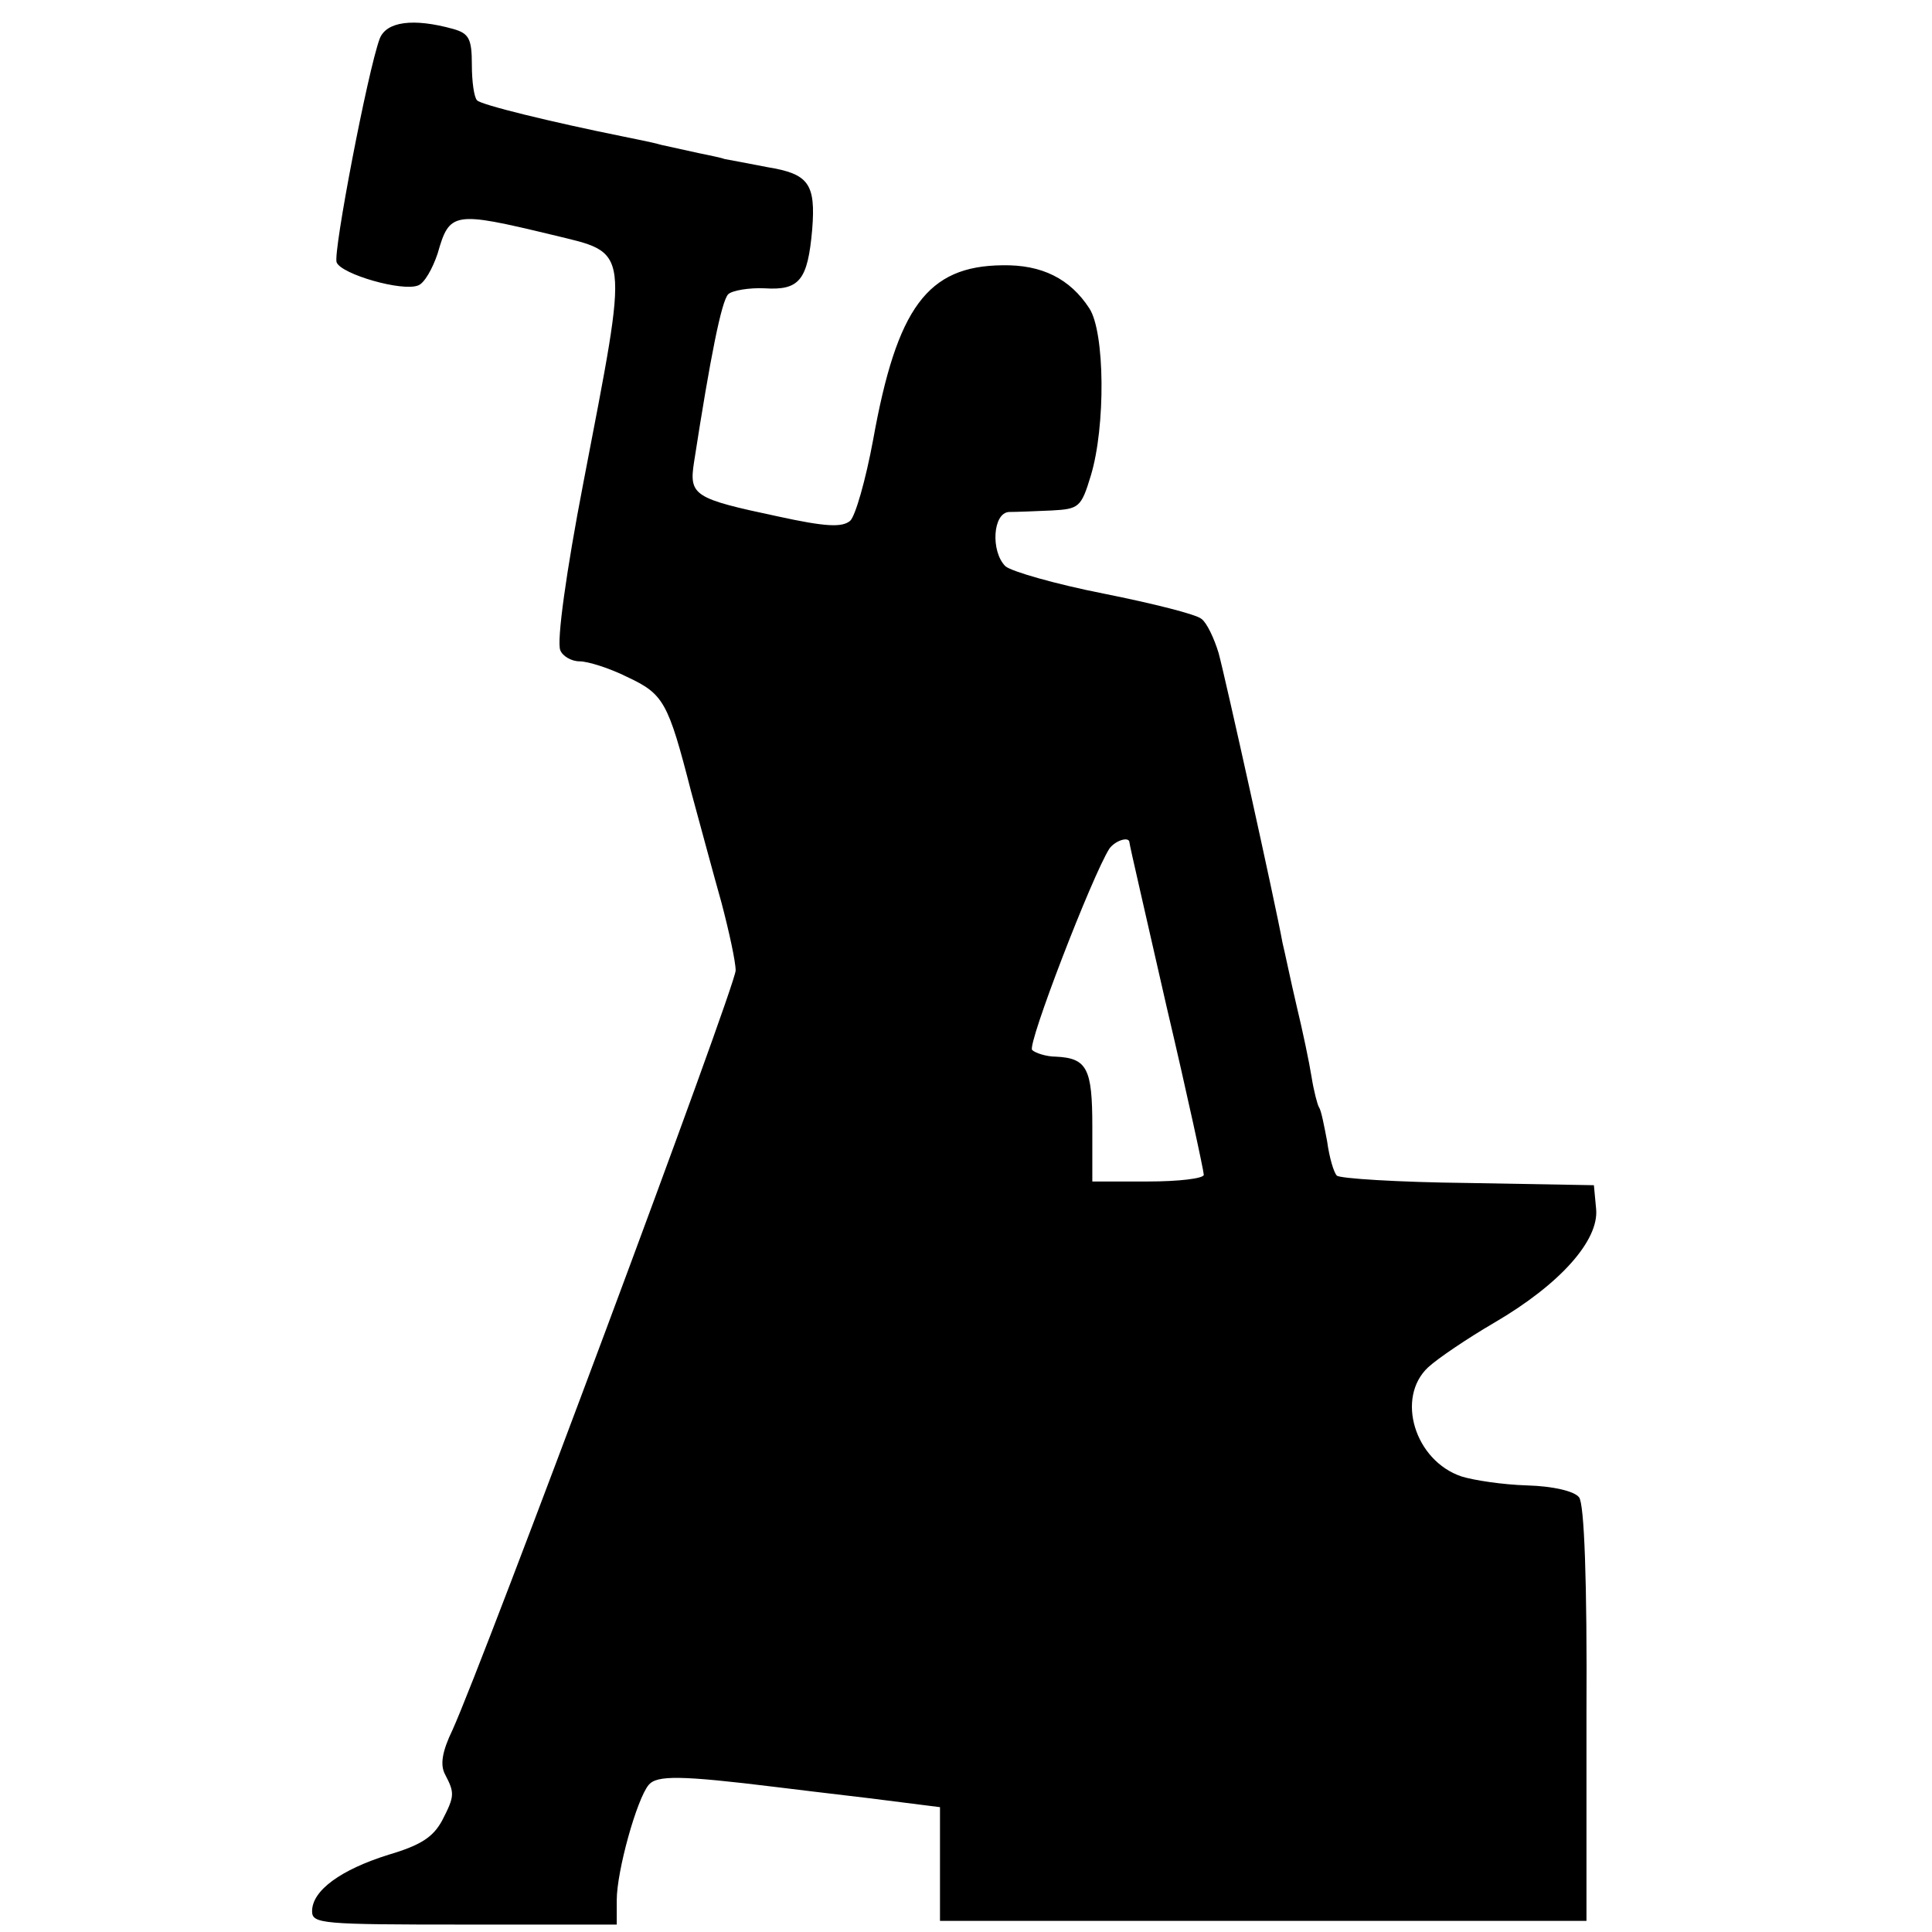 <?xml version="1.0" standalone="no"?>
<!DOCTYPE svg PUBLIC "-//W3C//DTD SVG 20010904//EN"
 "http://www.w3.org/TR/2001/REC-SVG-20010904/DTD/svg10.dtd">
<svg version="1.0" xmlns="http://www.w3.org/2000/svg"
 width="260pt" height="260pt" viewBox="0 0 260 260"
 preserveAspectRatio="xMidYMid meet">
<g transform="translate(0,260) scale(0.1,-0.1)"
fill="#000000" stroke="none">
<path d="M511 2548 c-16 -43 -63 -288 -58 -301 6 -16 89 -40 110 -31 8 3 19
22 26 43 16 56 21 57 154 25 106 -26 104 -11 42 -334 -23 -119 -36 -213 -31
-225 3 -8 15 -15 26 -15 11 0 40 -9 64 -21 49 -23 55 -33 86 -154 12 -44 30
-111 41 -150 10 -38 19 -79 19 -91 0 -21 -338 -927 -381 -1022 -14 -29 -17
-47 -10 -60 13 -25 13 -29 -4 -62 -12 -22 -28 -33 -72 -46 -64 -20 -103 -48
-103 -76 0 -17 13 -18 205 -18 l205 0 0 33 c0 39 27 136 43 155 11 13 42 13
172 -3 17 -2 73 -9 125 -15 l95 -12 0 -76 0 -77 435 0 435 0 0 278 c1 180 -3
284 -10 292 -6 8 -34 15 -70 16 -33 1 -72 7 -88 12 -63 21 -89 106 -45 147 13
12 53 39 89 60 89 52 141 111 137 153 l-3 32 -170 3 c-93 1 -173 6 -176 10 -4
4 -10 24 -13 46 -4 21 -8 42 -11 46 -2 3 -7 22 -10 41 -3 19 -12 62 -20 95 -8
34 -16 73 -19 85 -10 55 -77 357 -86 390 -6 20 -16 41 -23 46 -6 6 -66 21
-131 34 -66 13 -125 30 -133 37 -20 20 -17 72 5 73 9 0 35 1 57 2 37 2 40 4
53 47 20 66 19 193 -2 225 -26 40 -64 59 -117 58 -101 -1 -142 -57 -174 -235
-10 -54 -24 -103 -31 -109 -11 -9 -33 -8 -97 6 -113 24 -120 28 -113 73 22
142 37 217 46 226 5 5 28 9 49 8 47 -3 58 11 64 79 5 62 -5 75 -60 84 -26 5
-52 10 -58 11 -5 2 -21 5 -35 8 -14 3 -36 8 -50 11 -14 4 -36 8 -50 11 -99 20
-193 43 -198 49 -4 4 -7 25 -7 48 0 35 -4 42 -25 48 -54 15 -90 10 -99 -13z
m1009 -1082 c0 -3 23 -102 50 -221 28 -119 50 -221 50 -226 0 -5 -34 -9 -75
-9 l-75 0 0 74 c0 78 -7 92 -49 94 -13 0 -28 5 -32 9 -7 7 81 235 104 271 8
11 27 17 27 8z"/>
</g>
</svg>
